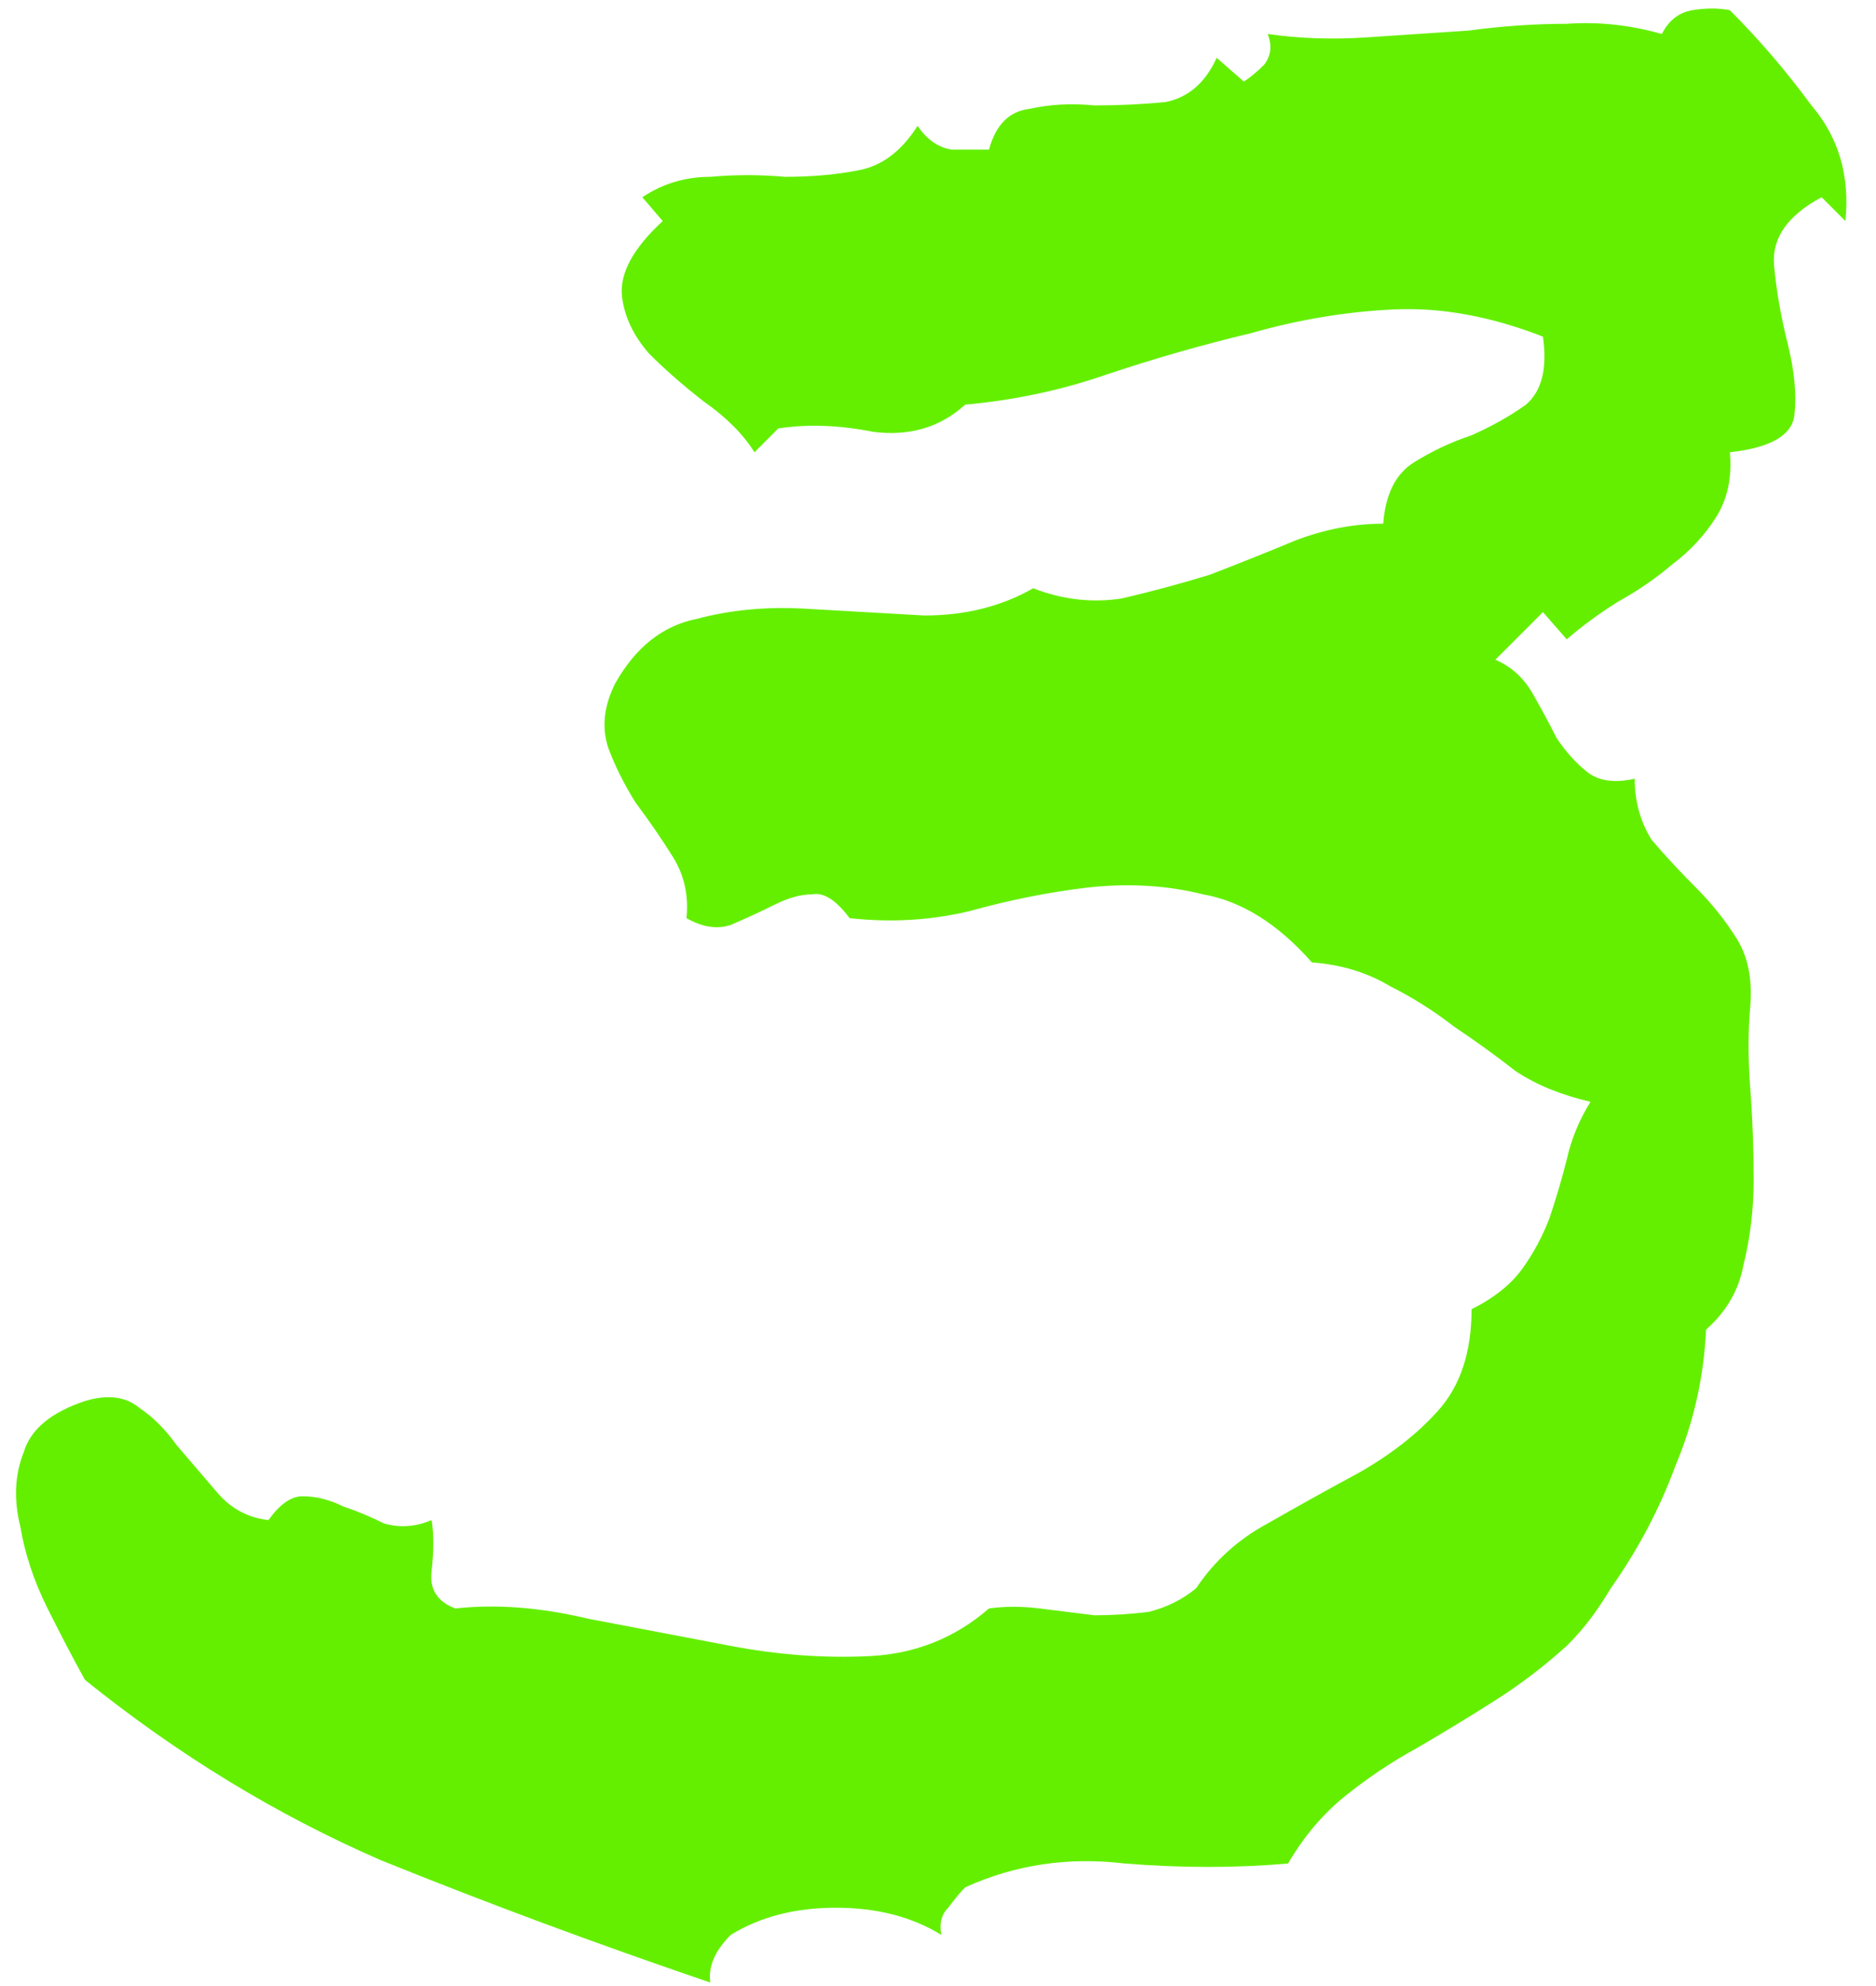 <?xml version="1.0" encoding="UTF-8"?> <svg xmlns="http://www.w3.org/2000/svg" width="69" height="73" viewBox="0 0 69 73" fill="none"><path d="M67 7.25C65.75 7.917 65.167 8.75 65.25 9.75C65.333 10.667 65.5 11.625 65.75 12.625C66 13.625 66.083 14.5 66 15.25C65.917 16 65.125 16.458 63.625 16.625C63.708 17.542 63.542 18.333 63.125 19C62.708 19.667 62.167 20.25 61.5 20.75C60.917 21.25 60.25 21.708 59.5 22.125C58.833 22.542 58.208 23 57.625 23.5L56.75 22.5L55 24.25C55.583 24.5 56.042 24.917 56.375 25.5C56.708 26.083 57 26.625 57.25 27.125C57.583 27.625 57.958 28.042 58.375 28.375C58.792 28.708 59.375 28.792 60.125 28.625C60.125 29.458 60.333 30.208 60.75 30.875C61.25 31.458 61.792 32.042 62.375 32.625C62.958 33.208 63.458 33.833 63.875 34.5C64.292 35.167 64.458 36 64.375 37C64.292 37.917 64.292 38.917 64.375 40C64.458 41.083 64.5 42.208 64.5 43.375C64.5 44.458 64.375 45.5 64.125 46.5C63.958 47.417 63.5 48.208 62.75 48.875C62.667 50.625 62.292 52.292 61.625 53.875C61.042 55.458 60.25 56.958 59.25 58.375C59 58.792 58.75 59.167 58.5 59.5C58.25 59.833 57.958 60.167 57.625 60.5C56.792 61.25 55.917 61.917 55 62.5C54.083 63.083 53.125 63.667 52.125 64.25C51.208 64.75 50.333 65.333 49.5 66C48.667 66.667 47.958 67.5 47.375 68.5C45.458 68.667 43.458 68.667 41.375 68.5C39.292 68.25 37.333 68.542 35.5 69.375C35.333 69.542 35.125 69.792 34.875 70.125C34.625 70.375 34.542 70.708 34.625 71.125C33.542 70.458 32.25 70.125 30.75 70.125C29.25 70.125 27.958 70.458 26.875 71.125C26.292 71.708 26.042 72.292 26.125 72.875C21.958 71.458 17.917 69.958 14 68.375C10.167 66.708 6.542 64.5 3.125 61.75C2.708 61 2.25 60.125 1.75 59.125C1.25 58.125 0.917 57.125 0.75 56.125C0.5 55.125 0.542 54.208 0.875 53.375C1.125 52.542 1.875 51.917 3.125 51.5C3.958 51.25 4.625 51.333 5.125 51.75C5.625 52.083 6.083 52.542 6.5 53.125C7 53.708 7.5 54.292 8 54.875C8.5 55.458 9.125 55.792 9.875 55.875C10.292 55.292 10.708 55 11.125 55C11.625 55 12.125 55.125 12.625 55.375C13.125 55.542 13.625 55.75 14.125 56C14.708 56.167 15.292 56.125 15.875 55.875C15.958 56.375 15.958 57 15.875 57.75C15.792 58.417 16.083 58.875 16.75 59.125C18.25 58.958 19.875 59.083 21.625 59.5C23.375 59.833 25.125 60.167 26.875 60.5C28.625 60.833 30.333 60.958 32 60.875C33.667 60.792 35.125 60.208 36.375 59.125C36.958 59.042 37.583 59.042 38.25 59.125C38.917 59.208 39.583 59.292 40.25 59.375C40.917 59.375 41.583 59.333 42.25 59.25C42.917 59.083 43.5 58.792 44 58.375C44.667 57.375 45.542 56.583 46.625 56C47.792 55.333 48.917 54.708 50 54.125C51.167 53.458 52.125 52.708 52.875 51.875C53.708 50.958 54.125 49.708 54.125 48.125C54.958 47.708 55.583 47.208 56 46.625C56.417 46.042 56.75 45.417 57 44.75C57.25 44 57.458 43.292 57.625 42.625C57.792 41.875 58.083 41.167 58.5 40.5C57.417 40.25 56.5 39.875 55.75 39.375C55 38.792 54.25 38.25 53.5 37.75C52.75 37.167 51.958 36.667 51.125 36.25C50.292 35.75 49.333 35.458 48.25 35.375C47 33.958 45.667 33.125 44.25 32.875C42.917 32.542 41.5 32.458 40 32.625C38.583 32.792 37.125 33.083 35.625 33.5C34.208 33.833 32.75 33.917 31.25 33.75C30.75 33.083 30.292 32.792 29.875 32.875C29.458 32.875 29 33 28.5 33.25C28 33.5 27.458 33.75 26.875 34C26.375 34.167 25.833 34.083 25.25 33.75C25.333 32.917 25.167 32.167 24.75 31.5C24.333 30.833 23.875 30.167 23.375 29.5C22.958 28.833 22.625 28.167 22.375 27.5C22.125 26.75 22.208 25.958 22.625 25.125C23.375 23.792 24.375 23 25.625 22.75C26.875 22.417 28.208 22.292 29.625 22.375C31.042 22.458 32.5 22.542 34 22.625C35.5 22.625 36.833 22.292 38 21.625C39.083 22.042 40.167 22.167 41.25 22C42.333 21.75 43.417 21.458 44.5 21.125C45.583 20.708 46.625 20.292 47.625 19.875C48.708 19.458 49.792 19.25 50.875 19.25C50.958 18.167 51.333 17.417 52 17C52.667 16.583 53.375 16.25 54.125 16C54.875 15.667 55.542 15.292 56.125 14.875C56.708 14.375 56.917 13.542 56.75 12.375C54.833 11.625 53 11.292 51.25 11.375C49.5 11.458 47.75 11.75 46 12.25C44.25 12.667 42.5 13.167 40.75 13.75C39.083 14.333 37.333 14.708 35.5 14.875C34.583 15.708 33.458 16.042 32.125 15.875C30.875 15.625 29.708 15.583 28.625 15.75L27.75 16.625C27.333 15.958 26.708 15.333 25.875 14.75C25.125 14.167 24.458 13.583 23.875 13C23.292 12.333 22.958 11.625 22.875 10.875C22.792 10.042 23.292 9.125 24.375 8.125L23.625 7.25C24.375 6.75 25.208 6.5 26.125 6.5C27.042 6.417 27.958 6.417 28.875 6.5C29.875 6.5 30.792 6.417 31.625 6.25C32.458 6.083 33.167 5.542 33.75 4.625C34.083 5.125 34.5 5.417 35 5.5C35.5 5.5 35.958 5.5 36.375 5.5C36.625 4.583 37.125 4.083 37.875 4C38.625 3.833 39.417 3.792 40.25 3.875C41.167 3.875 42.042 3.833 42.875 3.75C43.708 3.583 44.333 3.042 44.75 2.125L45.75 3C46 2.833 46.25 2.625 46.5 2.375C46.75 2.042 46.792 1.667 46.625 1.25C47.792 1.417 49 1.458 50.25 1.375C51.5 1.292 52.75 1.208 54 1.125C55.25 0.958 56.458 0.875 57.625 0.875C58.792 0.792 59.958 0.917 61.125 1.25C61.375 0.75 61.75 0.458 62.25 0.375C62.75 0.292 63.208 0.292 63.625 0.375C64.708 1.458 65.708 2.625 66.625 3.875C67.625 5.042 68.042 6.458 67.875 8.125L67 7.25Z" fill="#64EF01"></path></svg> 